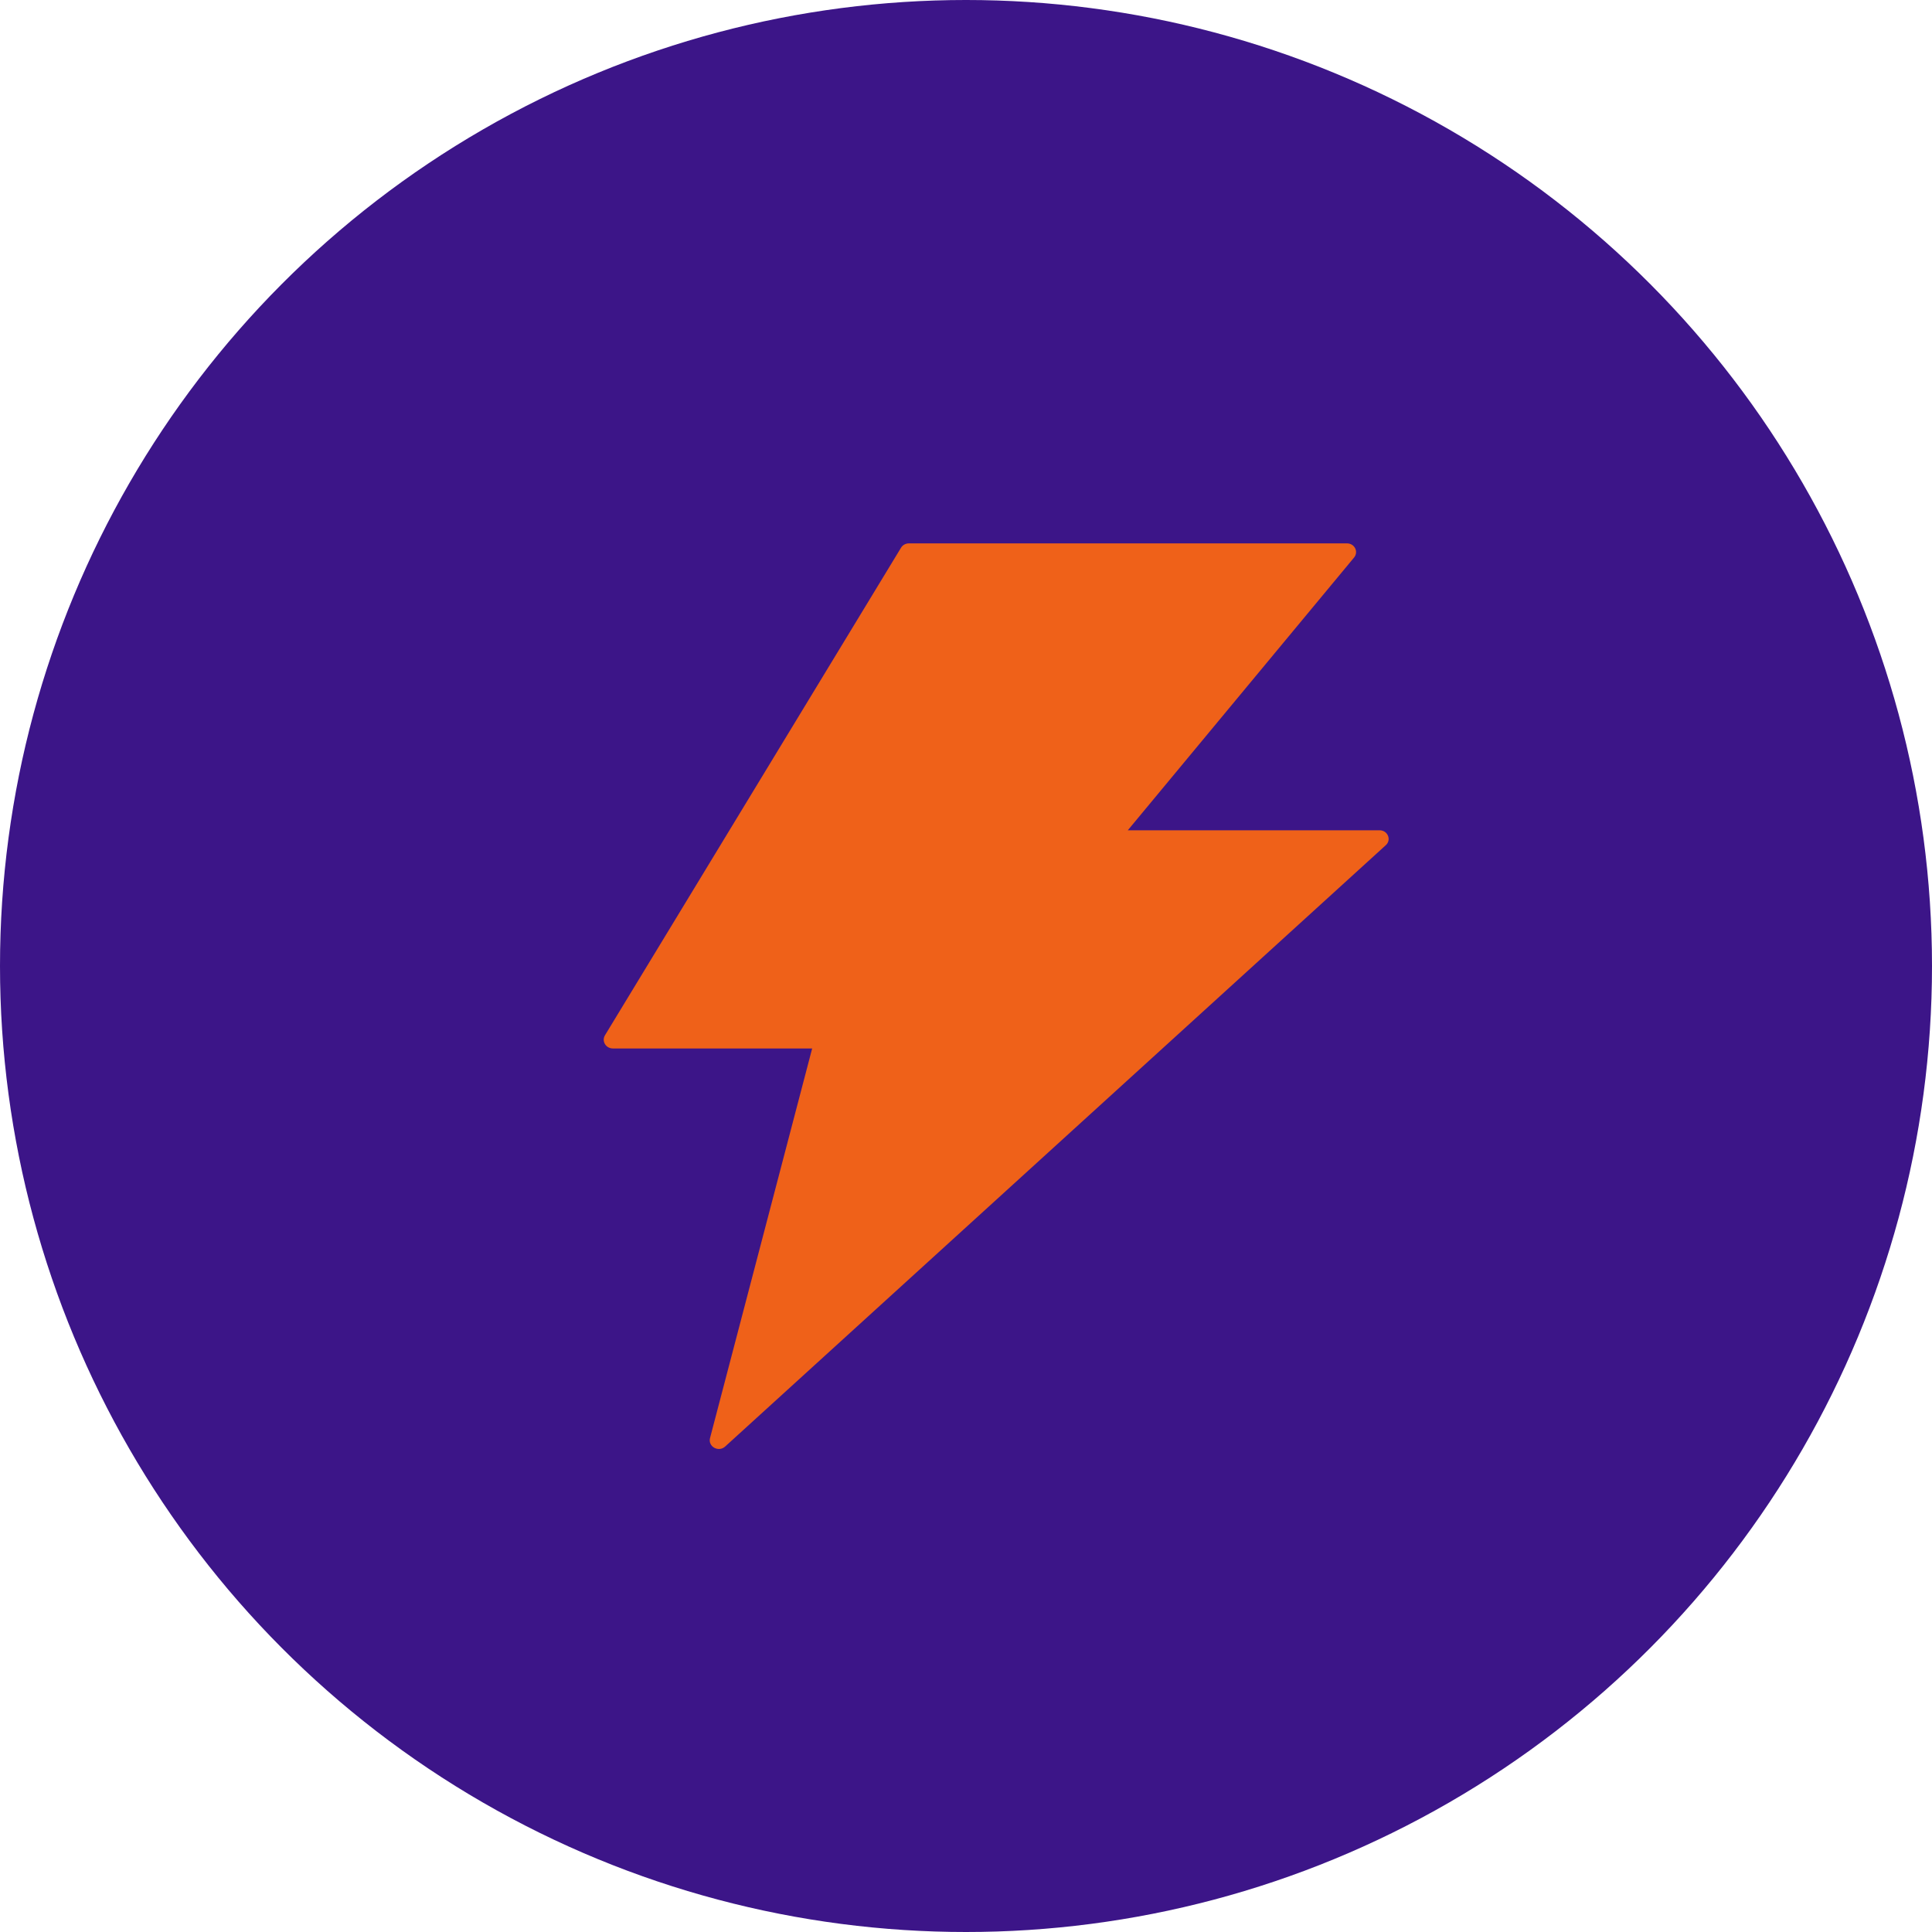 <svg width="16" height="16" viewBox="0 0 16 16" fill="none" xmlns="http://www.w3.org/2000/svg">
<circle cx="8" cy="8" r="8" fill="#3C1588"/>
<circle cx="8" cy="8" r="5.5" fill="#3C1588"/>
<path d="M11.425 6.876H9.34L11.214 4.617C11.253 4.569 11.218 4.5 11.155 4.5H7.527C7.5 4.5 7.475 4.514 7.462 4.536L5.01 8.574C4.981 8.622 5.017 8.683 5.076 8.683H6.726L5.88 11.91C5.862 11.98 5.951 12.03 6.006 11.979L11.476 7C11.526 6.956 11.493 6.876 11.425 6.876Z" fill="#EF6119"/>
</svg>
